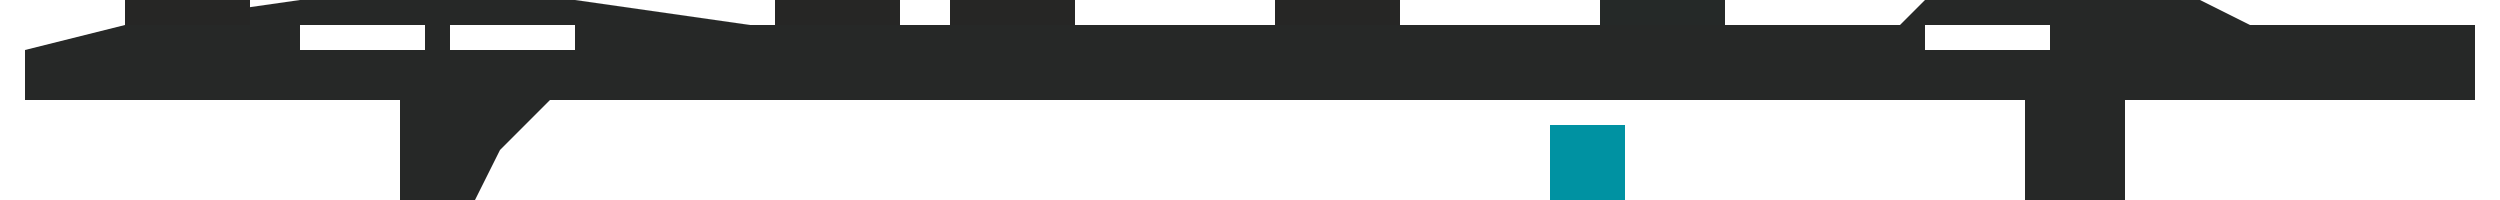 <?xml version="1.0" encoding="UTF-8"?>
<svg version="1.1" xmlns="http://www.w3.org/2000/svg" width="100" height="8">
<path d="M0,0 L11,0 L18,1 L64,1 L65,0 L76,0 L78,1 L87,1 L87,4 L73,4 L73,8 L69,8 L69,4 L10,4 L8,6 L7,8 L4,8 L4,4 L-11,4 L-11,2 L-7,1 Z M0,1 L0,2 L5,2 L5,1 Z M6,1 L6,2 L11,2 L11,1 Z M65,1 L65,2 L70,2 L70,1 Z M4,3 Z M69,3 Z M72,3 Z " fill="#262827" transform="translate(12,0)"/>
<path d="M0,0 L3,0 L3,3 L0,3 Z " fill="#0092A2" transform="translate(62,5)"/>
<path d="M0,0 L5,0 L5,1 L0,1 Z " fill="#252928" transform="translate(64,0)"/>
<path d="M0,0 L5,0 L5,1 L0,1 Z " fill="#262625" transform="translate(51,0)"/>
<path d="M0,0 L5,0 L5,1 L0,1 Z " fill="#262625" transform="translate(38,0)"/>
<path d="M0,0 L5,0 L5,1 L0,1 Z " fill="#262625" transform="translate(31,0)"/>
<path d="M0,0 L5,0 L5,1 L0,1 Z " fill="#262625" transform="translate(5,0)"/>
<path d="M0,0 L4,1 Z " fill="#262625" transform="translate(91,0)"/>
<path d="M0,0 L4,1 Z " fill="#262625" transform="translate(71,0)"/>
<path d="M0,0 L4,1 Z " fill="#252A2A" transform="translate(58,0)"/>
<path d="M0,0 L4,1 Z " fill="#262625" transform="translate(45,0)"/>
<path d="M0,0 L4,1 Z " fill="#262625" transform="translate(25,0)"/>
<path d="M0,0 Z " fill="#01909F" transform="translate(60,5)"/>
<path d="M0,0 Z " fill="#272726" transform="translate(86,5)"/>
<path d="M0,0 Z " fill="#0093A3" transform="translate(66,7)"/>
<path d="M0,0 Z " fill="#272726" transform="translate(98,5)"/>
<path d="M0,0 Z " fill="#272726" transform="translate(14,5)"/>
<path d="M0,0 Z " fill="#272725" transform="translate(2,0)"/>
</svg>
